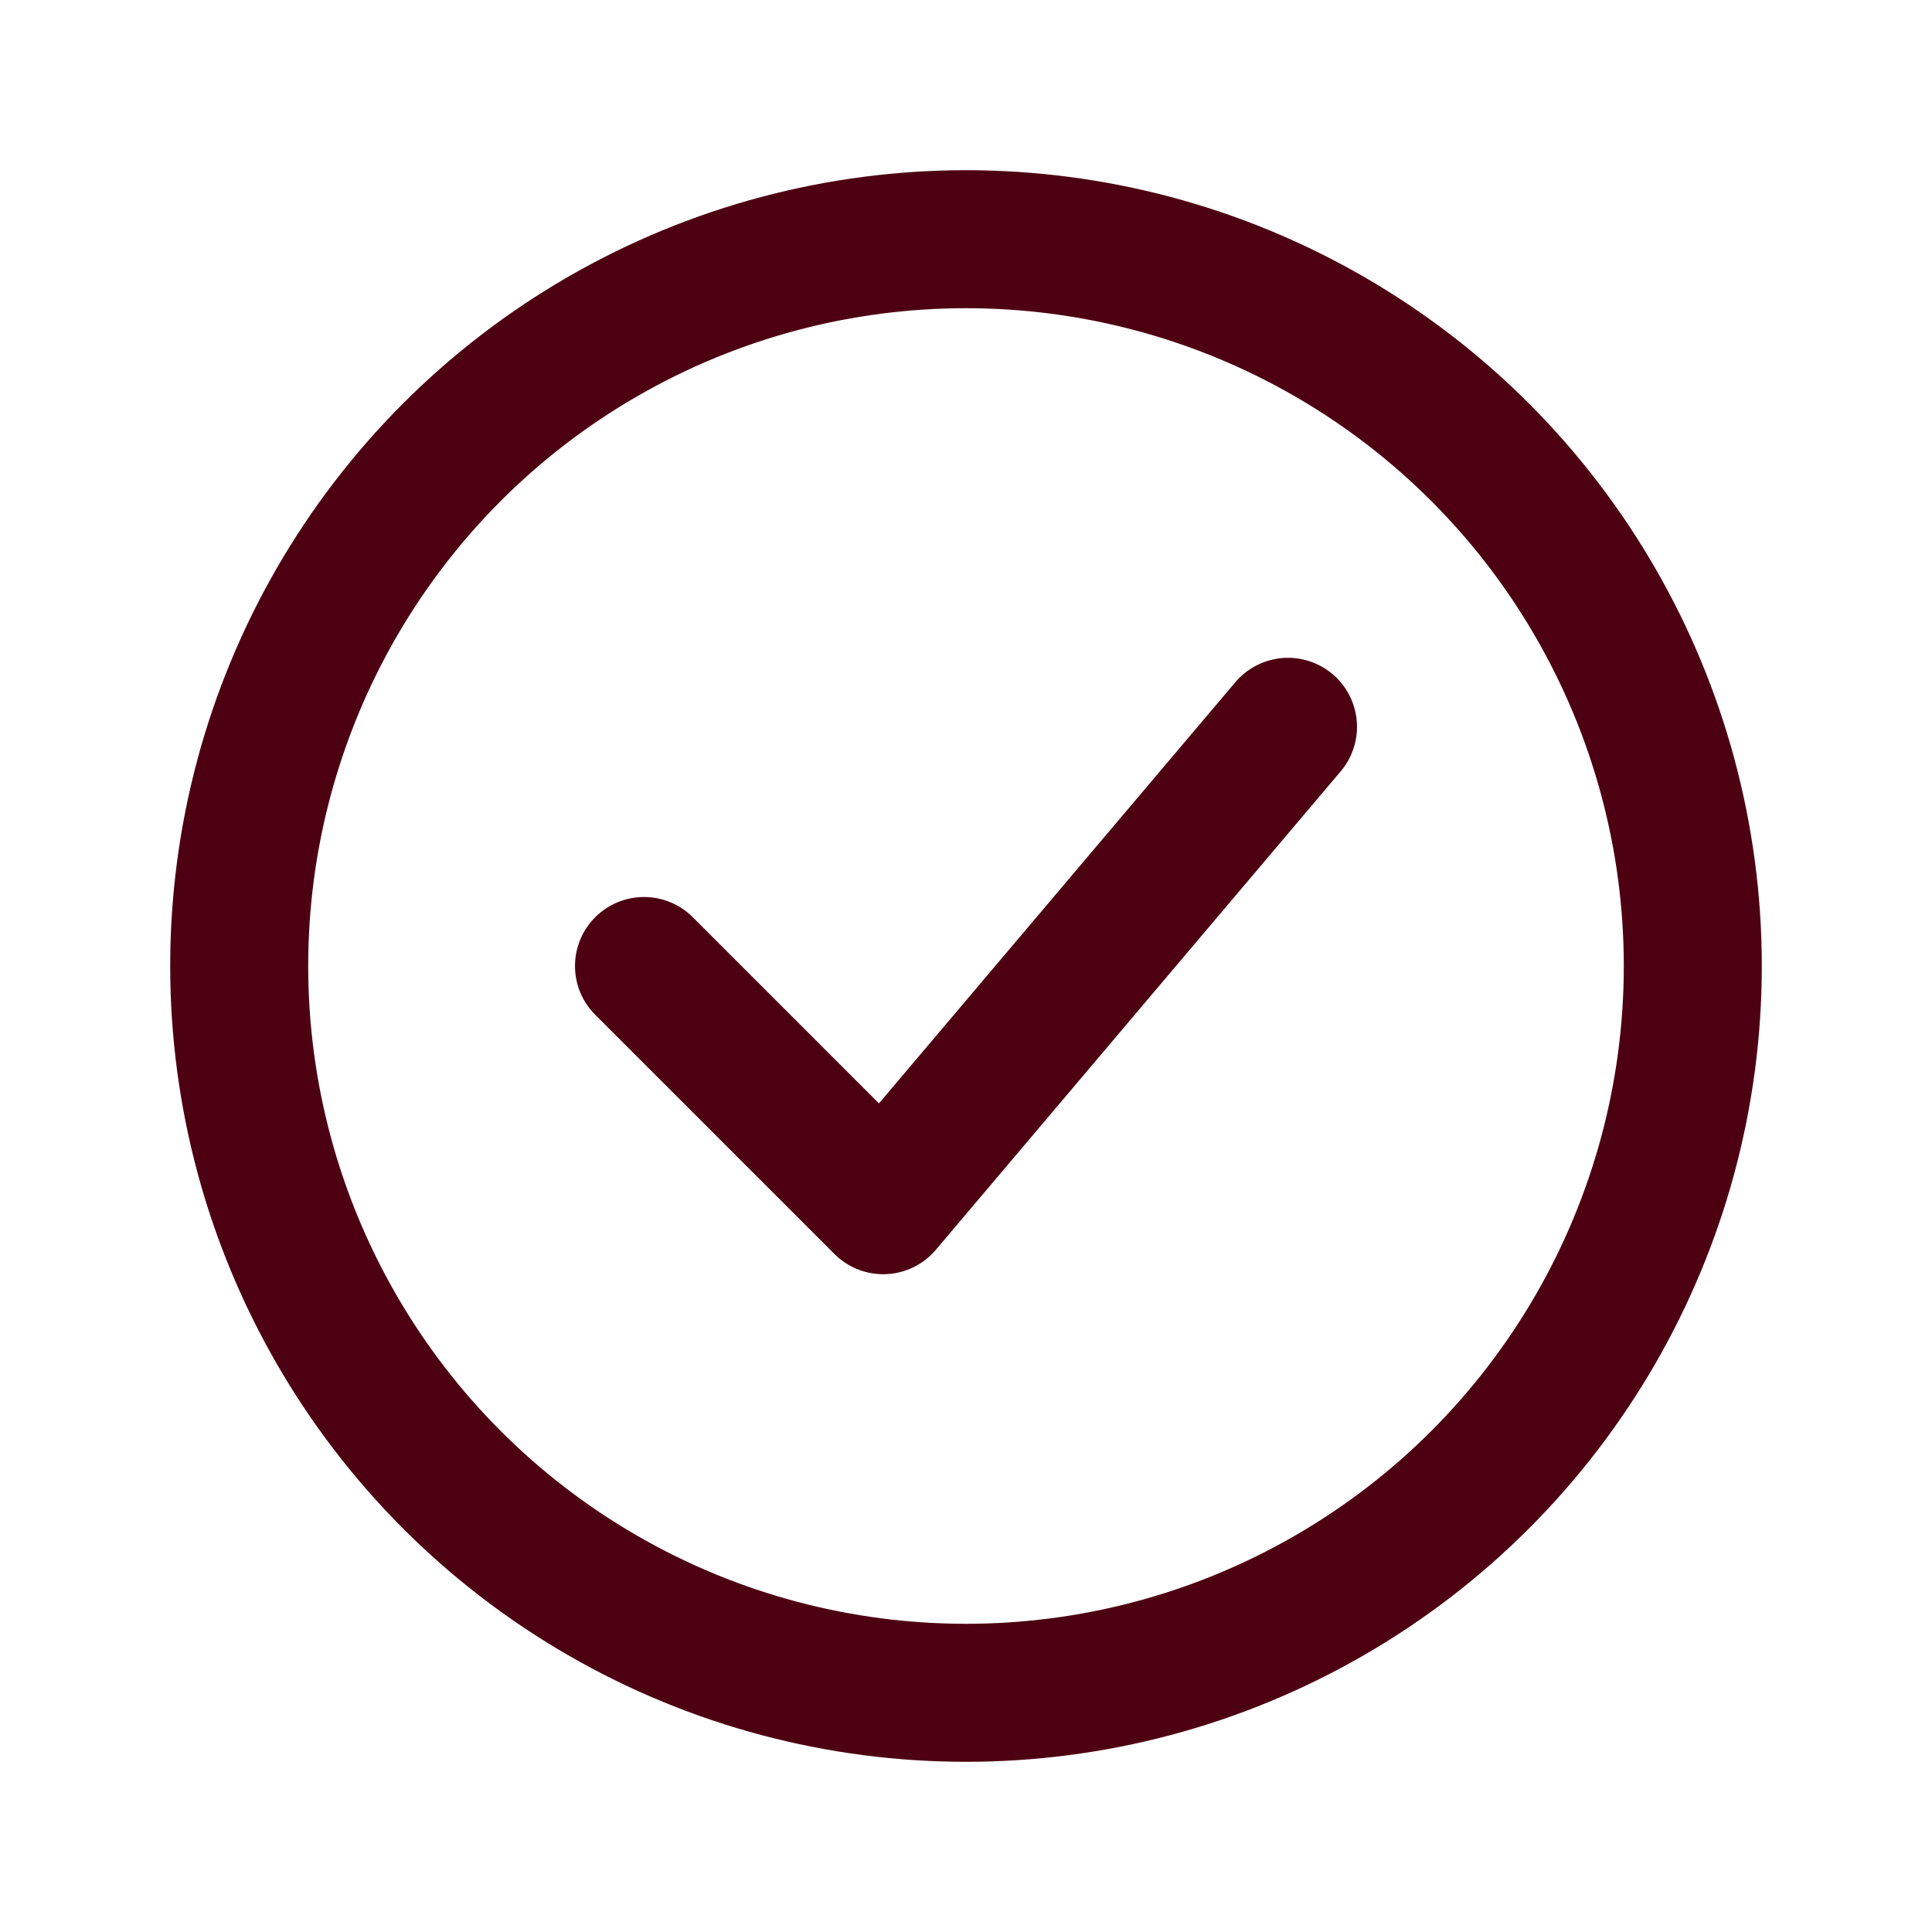 <?xml version="1.0" encoding="utf-8"?> <svg xmlns="http://www.w3.org/2000/svg" xmlns:xlink="http://www.w3.org/1999/xlink" version="1.1" id="Слой_1" x="0px" y="0px" viewBox="0 0 42 42" style="enable-background:new 0 0 42 42;" xml:space="preserve"> <style type="text/css"> .st0{fill:none;stroke:#4D0012;stroke-width:3;stroke-linecap:round;} .st1{fill:none;stroke:#4D0012;stroke-width:3;stroke-linecap:round;stroke-linejoin:round;} </style> <circle class="st0" cx="21" cy="21" r="15.8"></circle> <path class="st1" d="M14,21l5.2,5.2L28,15.8"></path> </svg> 